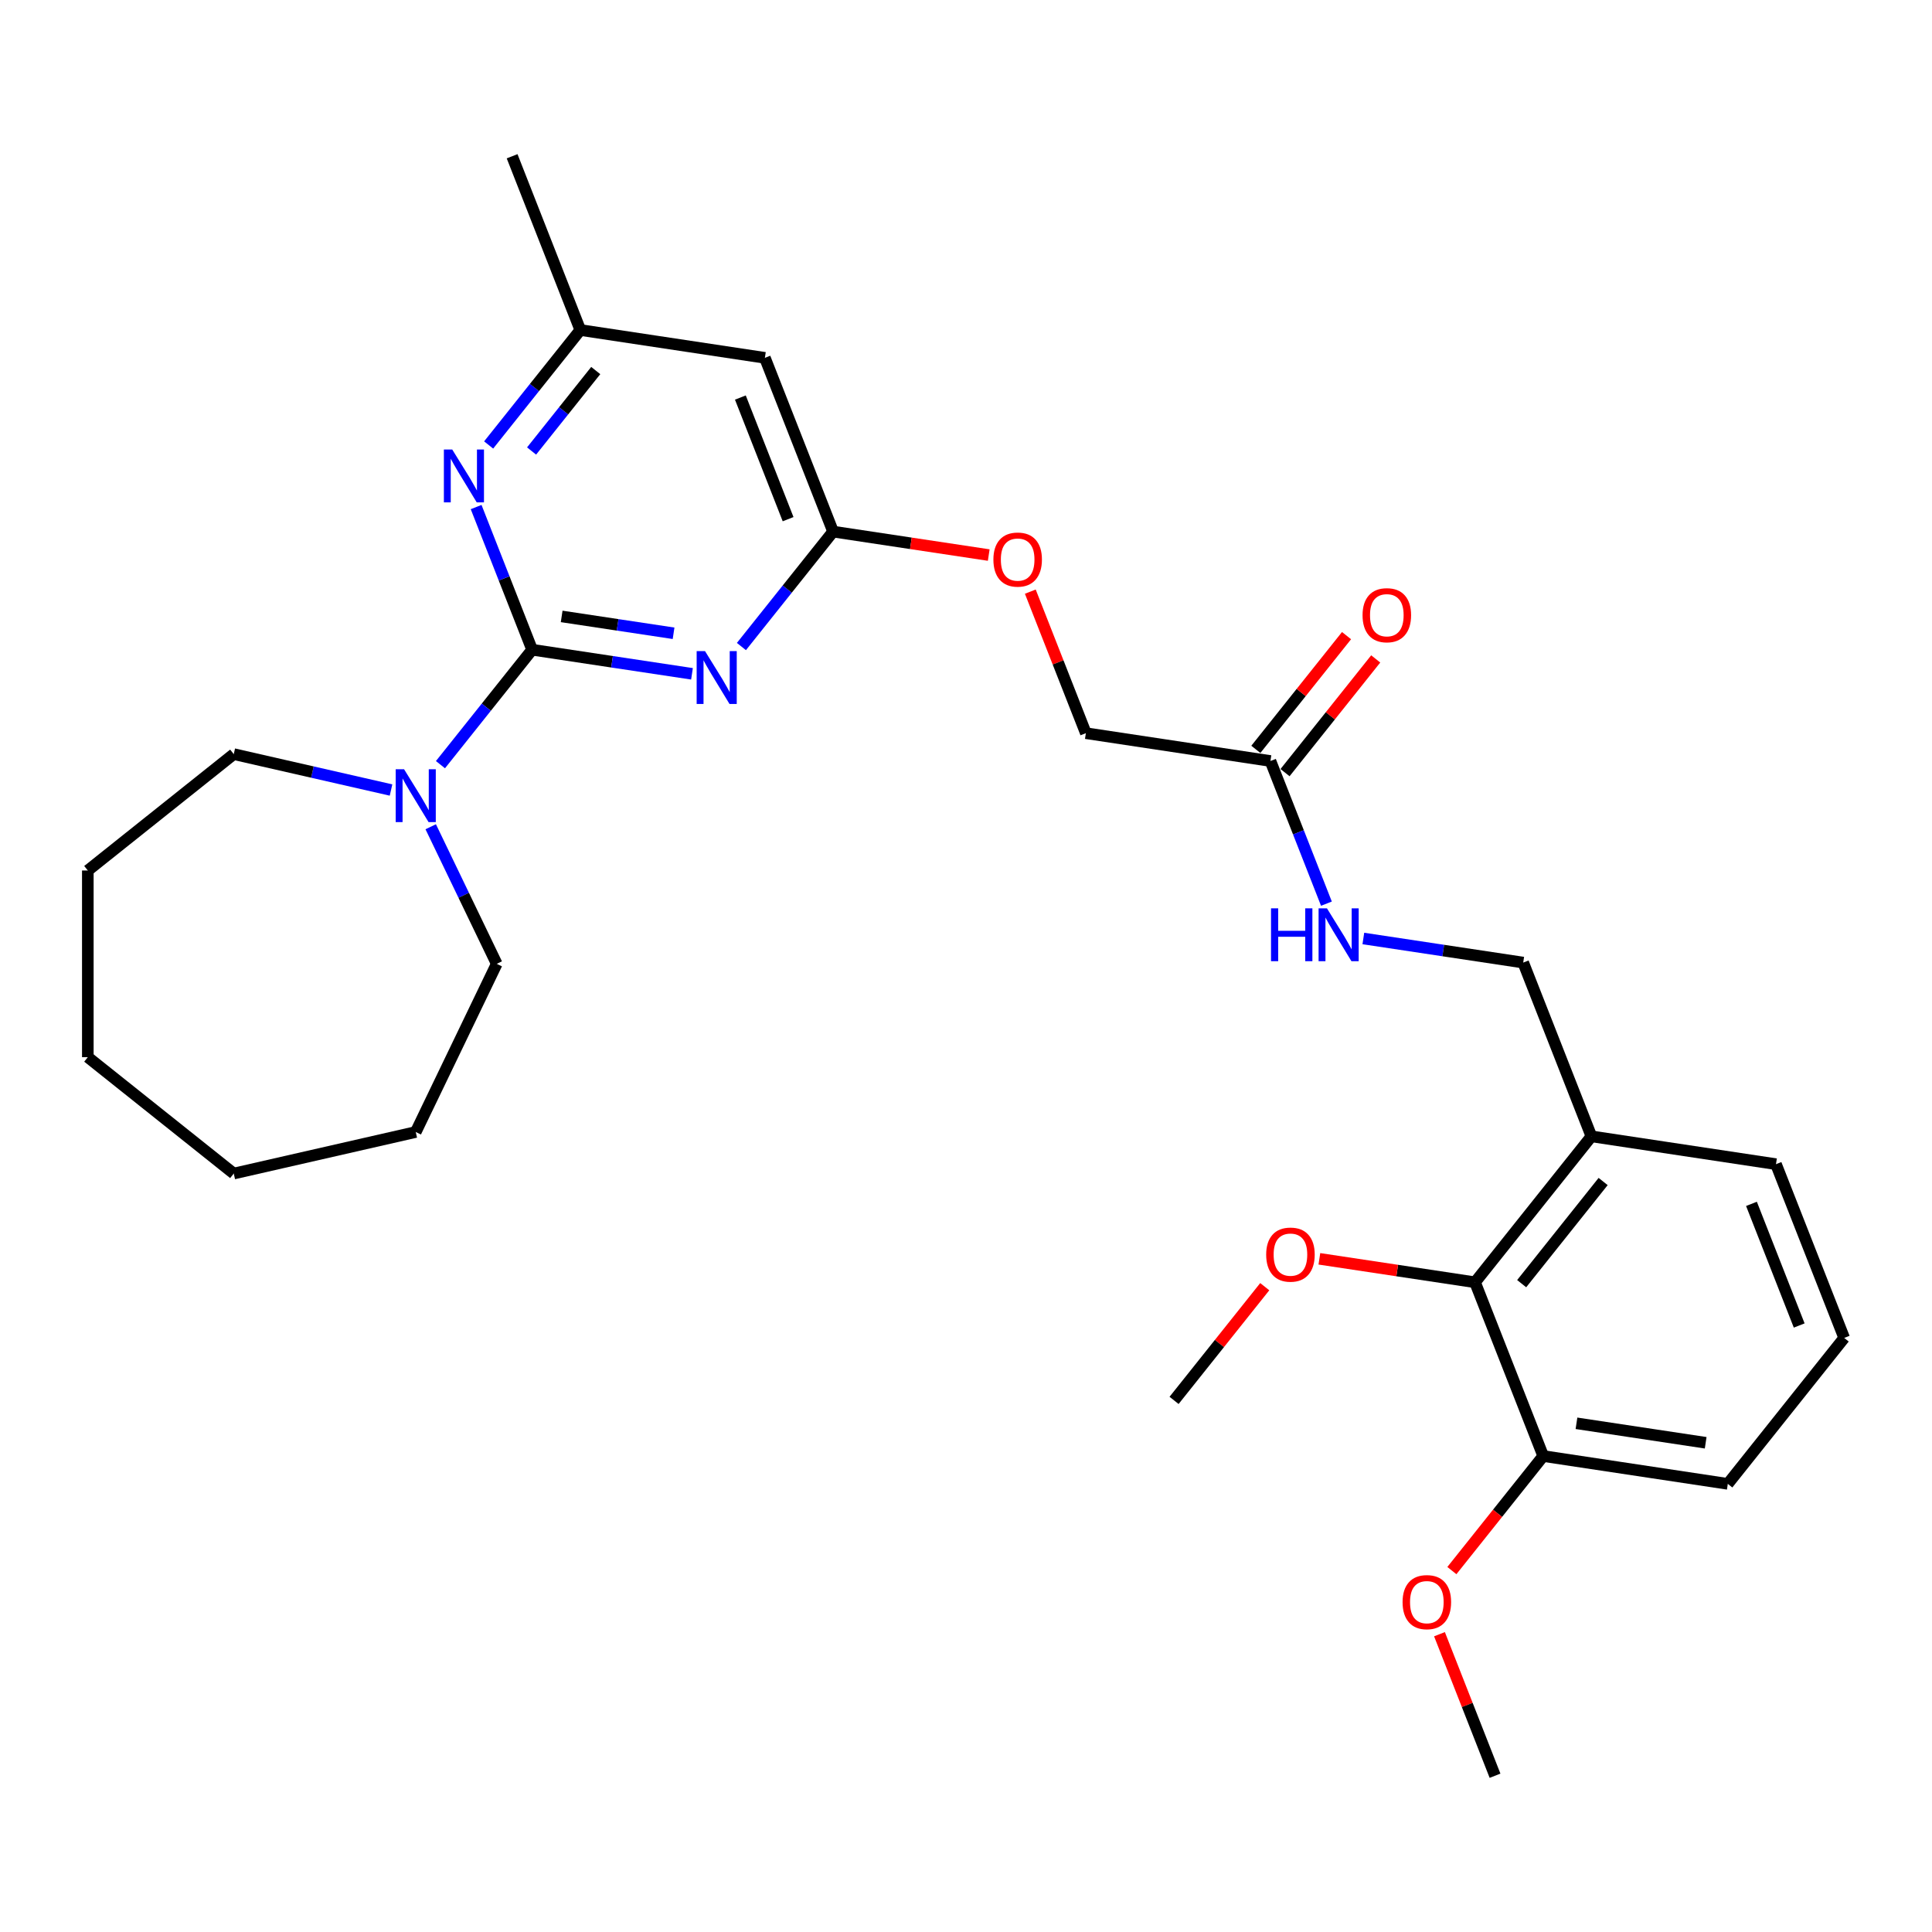 <?xml version='1.0' encoding='iso-8859-1'?>
<svg version='1.1' baseProfile='full'
              xmlns='http://www.w3.org/2000/svg'
                      xmlns:rdkit='http://www.rdkit.org/xml'
                      xmlns:xlink='http://www.w3.org/1999/xlink'
                  xml:space='preserve'
width='1000px' height='1000px' viewBox='0 0 1000 1000'>
<!-- END OF HEADER -->
<rect style='opacity:1.0;fill:#FFFFFF;stroke:none' width='1000' height='1000' x='0' y='0'> </rect>
<path class='bond-0' d='M 275.426,336.293 L 316.799,342.529' style='fill:none;fill-rule:evenodd;stroke:#000000;stroke-width:6px;stroke-linecap:butt;stroke-linejoin:miter;stroke-opacity:1' />
<path class='bond-0' d='M 316.799,342.529 L 358.172,348.765' style='fill:none;fill-rule:evenodd;stroke:#0000FF;stroke-width:6px;stroke-linecap:butt;stroke-linejoin:miter;stroke-opacity:1' />
<path class='bond-0' d='M 290.718,319.056 L 319.679,323.422' style='fill:none;fill-rule:evenodd;stroke:#000000;stroke-width:6px;stroke-linecap:butt;stroke-linejoin:miter;stroke-opacity:1' />
<path class='bond-0' d='M 319.679,323.422 L 348.64,327.787' style='fill:none;fill-rule:evenodd;stroke:#0000FF;stroke-width:6px;stroke-linecap:butt;stroke-linejoin:miter;stroke-opacity:1' />
<path class='bond-1' d='M 275.426,336.293 L 260.936,299.372' style='fill:none;fill-rule:evenodd;stroke:#000000;stroke-width:6px;stroke-linecap:butt;stroke-linejoin:miter;stroke-opacity:1' />
<path class='bond-1' d='M 260.936,299.372 L 246.446,262.452' style='fill:none;fill-rule:evenodd;stroke:#0000FF;stroke-width:6px;stroke-linecap:butt;stroke-linejoin:miter;stroke-opacity:1' />
<path class='bond-2' d='M 275.426,336.293 L 251.703,366.042' style='fill:none;fill-rule:evenodd;stroke:#000000;stroke-width:6px;stroke-linecap:butt;stroke-linejoin:miter;stroke-opacity:1' />
<path class='bond-2' d='M 251.703,366.042 L 227.979,395.79' style='fill:none;fill-rule:evenodd;stroke:#0000FF;stroke-width:6px;stroke-linecap:butt;stroke-linejoin:miter;stroke-opacity:1' />
<path class='bond-3' d='M 383.756,334.652 L 407.48,304.904' style='fill:none;fill-rule:evenodd;stroke:#0000FF;stroke-width:6px;stroke-linecap:butt;stroke-linejoin:miter;stroke-opacity:1' />
<path class='bond-3' d='M 407.48,304.904 L 431.203,275.155' style='fill:none;fill-rule:evenodd;stroke:#000000;stroke-width:6px;stroke-linecap:butt;stroke-linejoin:miter;stroke-opacity:1' />
<path class='bond-8' d='M 252.92,230.315 L 276.644,200.566' style='fill:none;fill-rule:evenodd;stroke:#0000FF;stroke-width:6px;stroke-linecap:butt;stroke-linejoin:miter;stroke-opacity:1' />
<path class='bond-8' d='M 276.644,200.566 L 300.368,170.817' style='fill:none;fill-rule:evenodd;stroke:#000000;stroke-width:6px;stroke-linecap:butt;stroke-linejoin:miter;stroke-opacity:1' />
<path class='bond-8' d='M 275.145,233.438 L 291.752,212.614' style='fill:none;fill-rule:evenodd;stroke:#0000FF;stroke-width:6px;stroke-linecap:butt;stroke-linejoin:miter;stroke-opacity:1' />
<path class='bond-8' d='M 291.752,212.614 L 308.358,191.79' style='fill:none;fill-rule:evenodd;stroke:#000000;stroke-width:6px;stroke-linecap:butt;stroke-linejoin:miter;stroke-opacity:1' />
<path class='bond-17' d='M 222.938,427.927 L 240.023,463.404' style='fill:none;fill-rule:evenodd;stroke:#0000FF;stroke-width:6px;stroke-linecap:butt;stroke-linejoin:miter;stroke-opacity:1' />
<path class='bond-17' d='M 240.023,463.404 L 257.107,498.88' style='fill:none;fill-rule:evenodd;stroke:#000000;stroke-width:6px;stroke-linecap:butt;stroke-linejoin:miter;stroke-opacity:1' />
<path class='bond-18' d='M 202.395,408.911 L 161.694,399.622' style='fill:none;fill-rule:evenodd;stroke:#0000FF;stroke-width:6px;stroke-linecap:butt;stroke-linejoin:miter;stroke-opacity:1' />
<path class='bond-18' d='M 161.694,399.622 L 120.992,390.332' style='fill:none;fill-rule:evenodd;stroke:#000000;stroke-width:6px;stroke-linecap:butt;stroke-linejoin:miter;stroke-opacity:1' />
<path class='bond-12' d='M 431.203,275.155 L 471.484,281.227' style='fill:none;fill-rule:evenodd;stroke:#000000;stroke-width:6px;stroke-linecap:butt;stroke-linejoin:miter;stroke-opacity:1' />
<path class='bond-12' d='M 471.484,281.227 L 511.765,287.298' style='fill:none;fill-rule:evenodd;stroke:#FF0000;stroke-width:6px;stroke-linecap:butt;stroke-linejoin:miter;stroke-opacity:1' />
<path class='bond-29' d='M 431.203,275.155 L 395.905,185.217' style='fill:none;fill-rule:evenodd;stroke:#000000;stroke-width:6px;stroke-linecap:butt;stroke-linejoin:miter;stroke-opacity:1' />
<path class='bond-29' d='M 407.921,268.724 L 383.212,205.768' style='fill:none;fill-rule:evenodd;stroke:#000000;stroke-width:6px;stroke-linecap:butt;stroke-linejoin:miter;stroke-opacity:1' />
<path class='bond-4' d='M 395.905,185.217 L 300.368,170.817' style='fill:none;fill-rule:evenodd;stroke:#000000;stroke-width:6px;stroke-linecap:butt;stroke-linejoin:miter;stroke-opacity:1' />
<path class='bond-5' d='M 763.47,663.707 L 823.71,588.169' style='fill:none;fill-rule:evenodd;stroke:#000000;stroke-width:6px;stroke-linecap:butt;stroke-linejoin:miter;stroke-opacity:1' />
<path class='bond-5' d='M 787.614,664.424 L 829.782,611.547' style='fill:none;fill-rule:evenodd;stroke:#000000;stroke-width:6px;stroke-linecap:butt;stroke-linejoin:miter;stroke-opacity:1' />
<path class='bond-11' d='M 763.47,663.707 L 798.768,753.645' style='fill:none;fill-rule:evenodd;stroke:#000000;stroke-width:6px;stroke-linecap:butt;stroke-linejoin:miter;stroke-opacity:1' />
<path class='bond-15' d='M 763.47,663.707 L 723.189,657.635' style='fill:none;fill-rule:evenodd;stroke:#000000;stroke-width:6px;stroke-linecap:butt;stroke-linejoin:miter;stroke-opacity:1' />
<path class='bond-15' d='M 723.189,657.635 L 682.908,651.564' style='fill:none;fill-rule:evenodd;stroke:#FF0000;stroke-width:6px;stroke-linecap:butt;stroke-linejoin:miter;stroke-opacity:1' />
<path class='bond-6' d='M 823.71,588.169 L 788.412,498.231' style='fill:none;fill-rule:evenodd;stroke:#000000;stroke-width:6px;stroke-linecap:butt;stroke-linejoin:miter;stroke-opacity:1' />
<path class='bond-19' d='M 823.71,588.169 L 919.247,602.569' style='fill:none;fill-rule:evenodd;stroke:#000000;stroke-width:6px;stroke-linecap:butt;stroke-linejoin:miter;stroke-opacity:1' />
<path class='bond-7' d='M 657.576,393.893 L 562.039,379.493' style='fill:none;fill-rule:evenodd;stroke:#000000;stroke-width:6px;stroke-linecap:butt;stroke-linejoin:miter;stroke-opacity:1' />
<path class='bond-9' d='M 657.576,393.893 L 672.067,430.814' style='fill:none;fill-rule:evenodd;stroke:#000000;stroke-width:6px;stroke-linecap:butt;stroke-linejoin:miter;stroke-opacity:1' />
<path class='bond-9' d='M 672.067,430.814 L 686.557,467.735' style='fill:none;fill-rule:evenodd;stroke:#0000FF;stroke-width:6px;stroke-linecap:butt;stroke-linejoin:miter;stroke-opacity:1' />
<path class='bond-13' d='M 665.13,399.917 L 688.601,370.486' style='fill:none;fill-rule:evenodd;stroke:#000000;stroke-width:6px;stroke-linecap:butt;stroke-linejoin:miter;stroke-opacity:1' />
<path class='bond-13' d='M 688.601,370.486 L 712.071,341.055' style='fill:none;fill-rule:evenodd;stroke:#FF0000;stroke-width:6px;stroke-linecap:butt;stroke-linejoin:miter;stroke-opacity:1' />
<path class='bond-13' d='M 650.023,387.869 L 673.493,358.438' style='fill:none;fill-rule:evenodd;stroke:#000000;stroke-width:6px;stroke-linecap:butt;stroke-linejoin:miter;stroke-opacity:1' />
<path class='bond-13' d='M 673.493,358.438 L 696.963,329.007' style='fill:none;fill-rule:evenodd;stroke:#FF0000;stroke-width:6px;stroke-linecap:butt;stroke-linejoin:miter;stroke-opacity:1' />
<path class='bond-22' d='M 300.368,170.817 L 265.07,80.879' style='fill:none;fill-rule:evenodd;stroke:#000000;stroke-width:6px;stroke-linecap:butt;stroke-linejoin:miter;stroke-opacity:1' />
<path class='bond-10' d='M 705.666,485.759 L 747.039,491.995' style='fill:none;fill-rule:evenodd;stroke:#0000FF;stroke-width:6px;stroke-linecap:butt;stroke-linejoin:miter;stroke-opacity:1' />
<path class='bond-10' d='M 747.039,491.995 L 788.412,498.231' style='fill:none;fill-rule:evenodd;stroke:#000000;stroke-width:6px;stroke-linecap:butt;stroke-linejoin:miter;stroke-opacity:1' />
<path class='bond-16' d='M 798.768,753.645 L 775.129,783.288' style='fill:none;fill-rule:evenodd;stroke:#000000;stroke-width:6px;stroke-linecap:butt;stroke-linejoin:miter;stroke-opacity:1' />
<path class='bond-16' d='M 775.129,783.288 L 751.489,812.932' style='fill:none;fill-rule:evenodd;stroke:#FF0000;stroke-width:6px;stroke-linecap:butt;stroke-linejoin:miter;stroke-opacity:1' />
<path class='bond-31' d='M 798.768,753.645 L 894.306,768.045' style='fill:none;fill-rule:evenodd;stroke:#000000;stroke-width:6px;stroke-linecap:butt;stroke-linejoin:miter;stroke-opacity:1' />
<path class='bond-31' d='M 815.979,736.697 L 882.855,746.777' style='fill:none;fill-rule:evenodd;stroke:#000000;stroke-width:6px;stroke-linecap:butt;stroke-linejoin:miter;stroke-opacity:1' />
<path class='bond-14' d='M 533.286,306.231 L 547.662,342.862' style='fill:none;fill-rule:evenodd;stroke:#FF0000;stroke-width:6px;stroke-linecap:butt;stroke-linejoin:miter;stroke-opacity:1' />
<path class='bond-14' d='M 547.662,342.862 L 562.039,379.493' style='fill:none;fill-rule:evenodd;stroke:#000000;stroke-width:6px;stroke-linecap:butt;stroke-linejoin:miter;stroke-opacity:1' />
<path class='bond-23' d='M 654.634,665.983 L 631.164,695.414' style='fill:none;fill-rule:evenodd;stroke:#FF0000;stroke-width:6px;stroke-linecap:butt;stroke-linejoin:miter;stroke-opacity:1' />
<path class='bond-23' d='M 631.164,695.414 L 607.693,724.845' style='fill:none;fill-rule:evenodd;stroke:#000000;stroke-width:6px;stroke-linecap:butt;stroke-linejoin:miter;stroke-opacity:1' />
<path class='bond-24' d='M 745.074,845.859 L 759.45,882.49' style='fill:none;fill-rule:evenodd;stroke:#FF0000;stroke-width:6px;stroke-linecap:butt;stroke-linejoin:miter;stroke-opacity:1' />
<path class='bond-24' d='M 759.45,882.49 L 773.827,919.121' style='fill:none;fill-rule:evenodd;stroke:#000000;stroke-width:6px;stroke-linecap:butt;stroke-linejoin:miter;stroke-opacity:1' />
<path class='bond-26' d='M 257.107,498.88 L 215.187,585.928' style='fill:none;fill-rule:evenodd;stroke:#000000;stroke-width:6px;stroke-linecap:butt;stroke-linejoin:miter;stroke-opacity:1' />
<path class='bond-25' d='M 120.992,390.332 L 45.455,450.571' style='fill:none;fill-rule:evenodd;stroke:#000000;stroke-width:6px;stroke-linecap:butt;stroke-linejoin:miter;stroke-opacity:1' />
<path class='bond-20' d='M 919.247,602.569 L 954.545,692.507' style='fill:none;fill-rule:evenodd;stroke:#000000;stroke-width:6px;stroke-linecap:butt;stroke-linejoin:miter;stroke-opacity:1' />
<path class='bond-20' d='M 906.555,623.119 L 931.263,686.076' style='fill:none;fill-rule:evenodd;stroke:#000000;stroke-width:6px;stroke-linecap:butt;stroke-linejoin:miter;stroke-opacity:1' />
<path class='bond-21' d='M 954.545,692.507 L 894.306,768.045' style='fill:none;fill-rule:evenodd;stroke:#000000;stroke-width:6px;stroke-linecap:butt;stroke-linejoin:miter;stroke-opacity:1' />
<path class='bond-28' d='M 45.455,450.571 L 45.455,547.188' style='fill:none;fill-rule:evenodd;stroke:#000000;stroke-width:6px;stroke-linecap:butt;stroke-linejoin:miter;stroke-opacity:1' />
<path class='bond-27' d='M 215.187,585.928 L 120.992,607.428' style='fill:none;fill-rule:evenodd;stroke:#000000;stroke-width:6px;stroke-linecap:butt;stroke-linejoin:miter;stroke-opacity:1' />
<path class='bond-30' d='M 120.992,607.428 L 45.455,547.188' style='fill:none;fill-rule:evenodd;stroke:#000000;stroke-width:6px;stroke-linecap:butt;stroke-linejoin:miter;stroke-opacity:1' />
<path  class='atom-1' d='M 364.916 337.012
L 373.882 351.505
Q 374.77 352.935, 376.2 355.524
Q 377.63 358.113, 377.708 358.268
L 377.708 337.012
L 381.34 337.012
L 381.34 364.374
L 377.592 364.374
L 367.969 348.529
Q 366.848 346.674, 365.65 344.548
Q 364.49 342.423, 364.143 341.766
L 364.143 364.374
L 360.587 364.374
L 360.587 337.012
L 364.916 337.012
' fill='#0000FF'/>
<path  class='atom-2' d='M 234.08 232.674
L 243.046 247.167
Q 243.935 248.597, 245.365 251.186
Q 246.795 253.775, 246.872 253.93
L 246.872 232.674
L 250.505 232.674
L 250.505 260.036
L 246.756 260.036
L 237.133 244.191
Q 236.012 242.336, 234.814 240.21
Q 233.655 238.085, 233.307 237.428
L 233.307 260.036
L 229.752 260.036
L 229.752 232.674
L 234.08 232.674
' fill='#0000FF'/>
<path  class='atom-3' d='M 209.139 398.15
L 218.105 412.643
Q 218.993 414.073, 220.423 416.662
Q 221.853 419.251, 221.931 419.406
L 221.931 398.15
L 225.563 398.15
L 225.563 425.512
L 221.815 425.512
L 212.192 409.667
Q 211.071 407.812, 209.873 405.686
Q 208.713 403.561, 208.366 402.904
L 208.366 425.512
L 204.81 425.512
L 204.81 398.15
L 209.139 398.15
' fill='#0000FF'/>
<path  class='atom-10' d='M 657.88 470.15
L 661.59 470.15
L 661.59 481.783
L 675.58 481.783
L 675.58 470.15
L 679.29 470.15
L 679.29 497.512
L 675.58 497.512
L 675.58 484.874
L 661.59 484.874
L 661.59 497.512
L 657.88 497.512
L 657.88 470.15
' fill='#0000FF'/>
<path  class='atom-10' d='M 686.826 470.15
L 695.792 484.643
Q 696.681 486.072, 698.111 488.662
Q 699.541 491.251, 699.618 491.406
L 699.618 470.15
L 703.251 470.15
L 703.251 497.512
L 699.502 497.512
L 689.879 481.667
Q 688.758 479.812, 687.56 477.686
Q 686.401 475.561, 686.053 474.904
L 686.053 497.512
L 682.498 497.512
L 682.498 470.15
L 686.826 470.15
' fill='#0000FF'/>
<path  class='atom-13' d='M 514.181 289.633
Q 514.181 283.063, 517.427 279.391
Q 520.673 275.72, 526.741 275.72
Q 532.808 275.72, 536.055 279.391
Q 539.301 283.063, 539.301 289.633
Q 539.301 296.28, 536.016 300.067
Q 532.731 303.816, 526.741 303.816
Q 520.712 303.816, 517.427 300.067
Q 514.181 296.318, 514.181 289.633
M 526.741 300.724
Q 530.915 300.724, 533.156 297.942
Q 535.436 295.12, 535.436 289.633
Q 535.436 284.261, 533.156 281.555
Q 530.915 278.811, 526.741 278.811
Q 522.567 278.811, 520.287 281.517
Q 518.045 284.222, 518.045 289.633
Q 518.045 295.159, 520.287 297.942
Q 522.567 300.724, 526.741 300.724
' fill='#FF0000'/>
<path  class='atom-14' d='M 705.256 318.432
Q 705.256 311.862, 708.502 308.191
Q 711.748 304.52, 717.816 304.52
Q 723.883 304.52, 727.13 308.191
Q 730.376 311.862, 730.376 318.432
Q 730.376 325.08, 727.091 328.867
Q 723.806 332.616, 717.816 332.616
Q 711.787 332.616, 708.502 328.867
Q 705.256 325.118, 705.256 318.432
M 717.816 329.524
Q 721.99 329.524, 724.231 326.741
Q 726.511 323.92, 726.511 318.432
Q 726.511 313.061, 724.231 310.355
Q 721.99 307.611, 717.816 307.611
Q 713.642 307.611, 711.362 310.317
Q 709.12 313.022, 709.12 318.432
Q 709.12 323.959, 711.362 326.741
Q 713.642 329.524, 717.816 329.524
' fill='#FF0000'/>
<path  class='atom-16' d='M 655.373 649.384
Q 655.373 642.814, 658.619 639.143
Q 661.865 635.471, 667.933 635.471
Q 674 635.471, 677.247 639.143
Q 680.493 642.814, 680.493 649.384
Q 680.493 656.031, 677.208 659.819
Q 673.923 663.567, 667.933 663.567
Q 661.904 663.567, 658.619 659.819
Q 655.373 656.07, 655.373 649.384
M 667.933 660.476
Q 672.107 660.476, 674.348 657.693
Q 676.628 654.872, 676.628 649.384
Q 676.628 644.012, 674.348 641.307
Q 672.107 638.563, 667.933 638.563
Q 663.759 638.563, 661.479 641.268
Q 659.237 643.974, 659.237 649.384
Q 659.237 654.911, 661.479 657.693
Q 663.759 660.476, 667.933 660.476
' fill='#FF0000'/>
<path  class='atom-17' d='M 725.969 829.26
Q 725.969 822.69, 729.215 819.019
Q 732.461 815.347, 738.529 815.347
Q 744.596 815.347, 747.843 819.019
Q 751.089 822.69, 751.089 829.26
Q 751.089 835.907, 747.804 839.695
Q 744.519 843.443, 738.529 843.443
Q 732.5 843.443, 729.215 839.695
Q 725.969 835.946, 725.969 829.26
M 738.529 840.352
Q 742.703 840.352, 744.944 837.569
Q 747.224 834.748, 747.224 829.26
Q 747.224 823.888, 744.944 821.183
Q 742.703 818.439, 738.529 818.439
Q 734.355 818.439, 732.075 821.144
Q 729.833 823.849, 729.833 829.26
Q 729.833 834.786, 732.075 837.569
Q 734.355 840.352, 738.529 840.352
' fill='#FF0000'/>
</svg>
